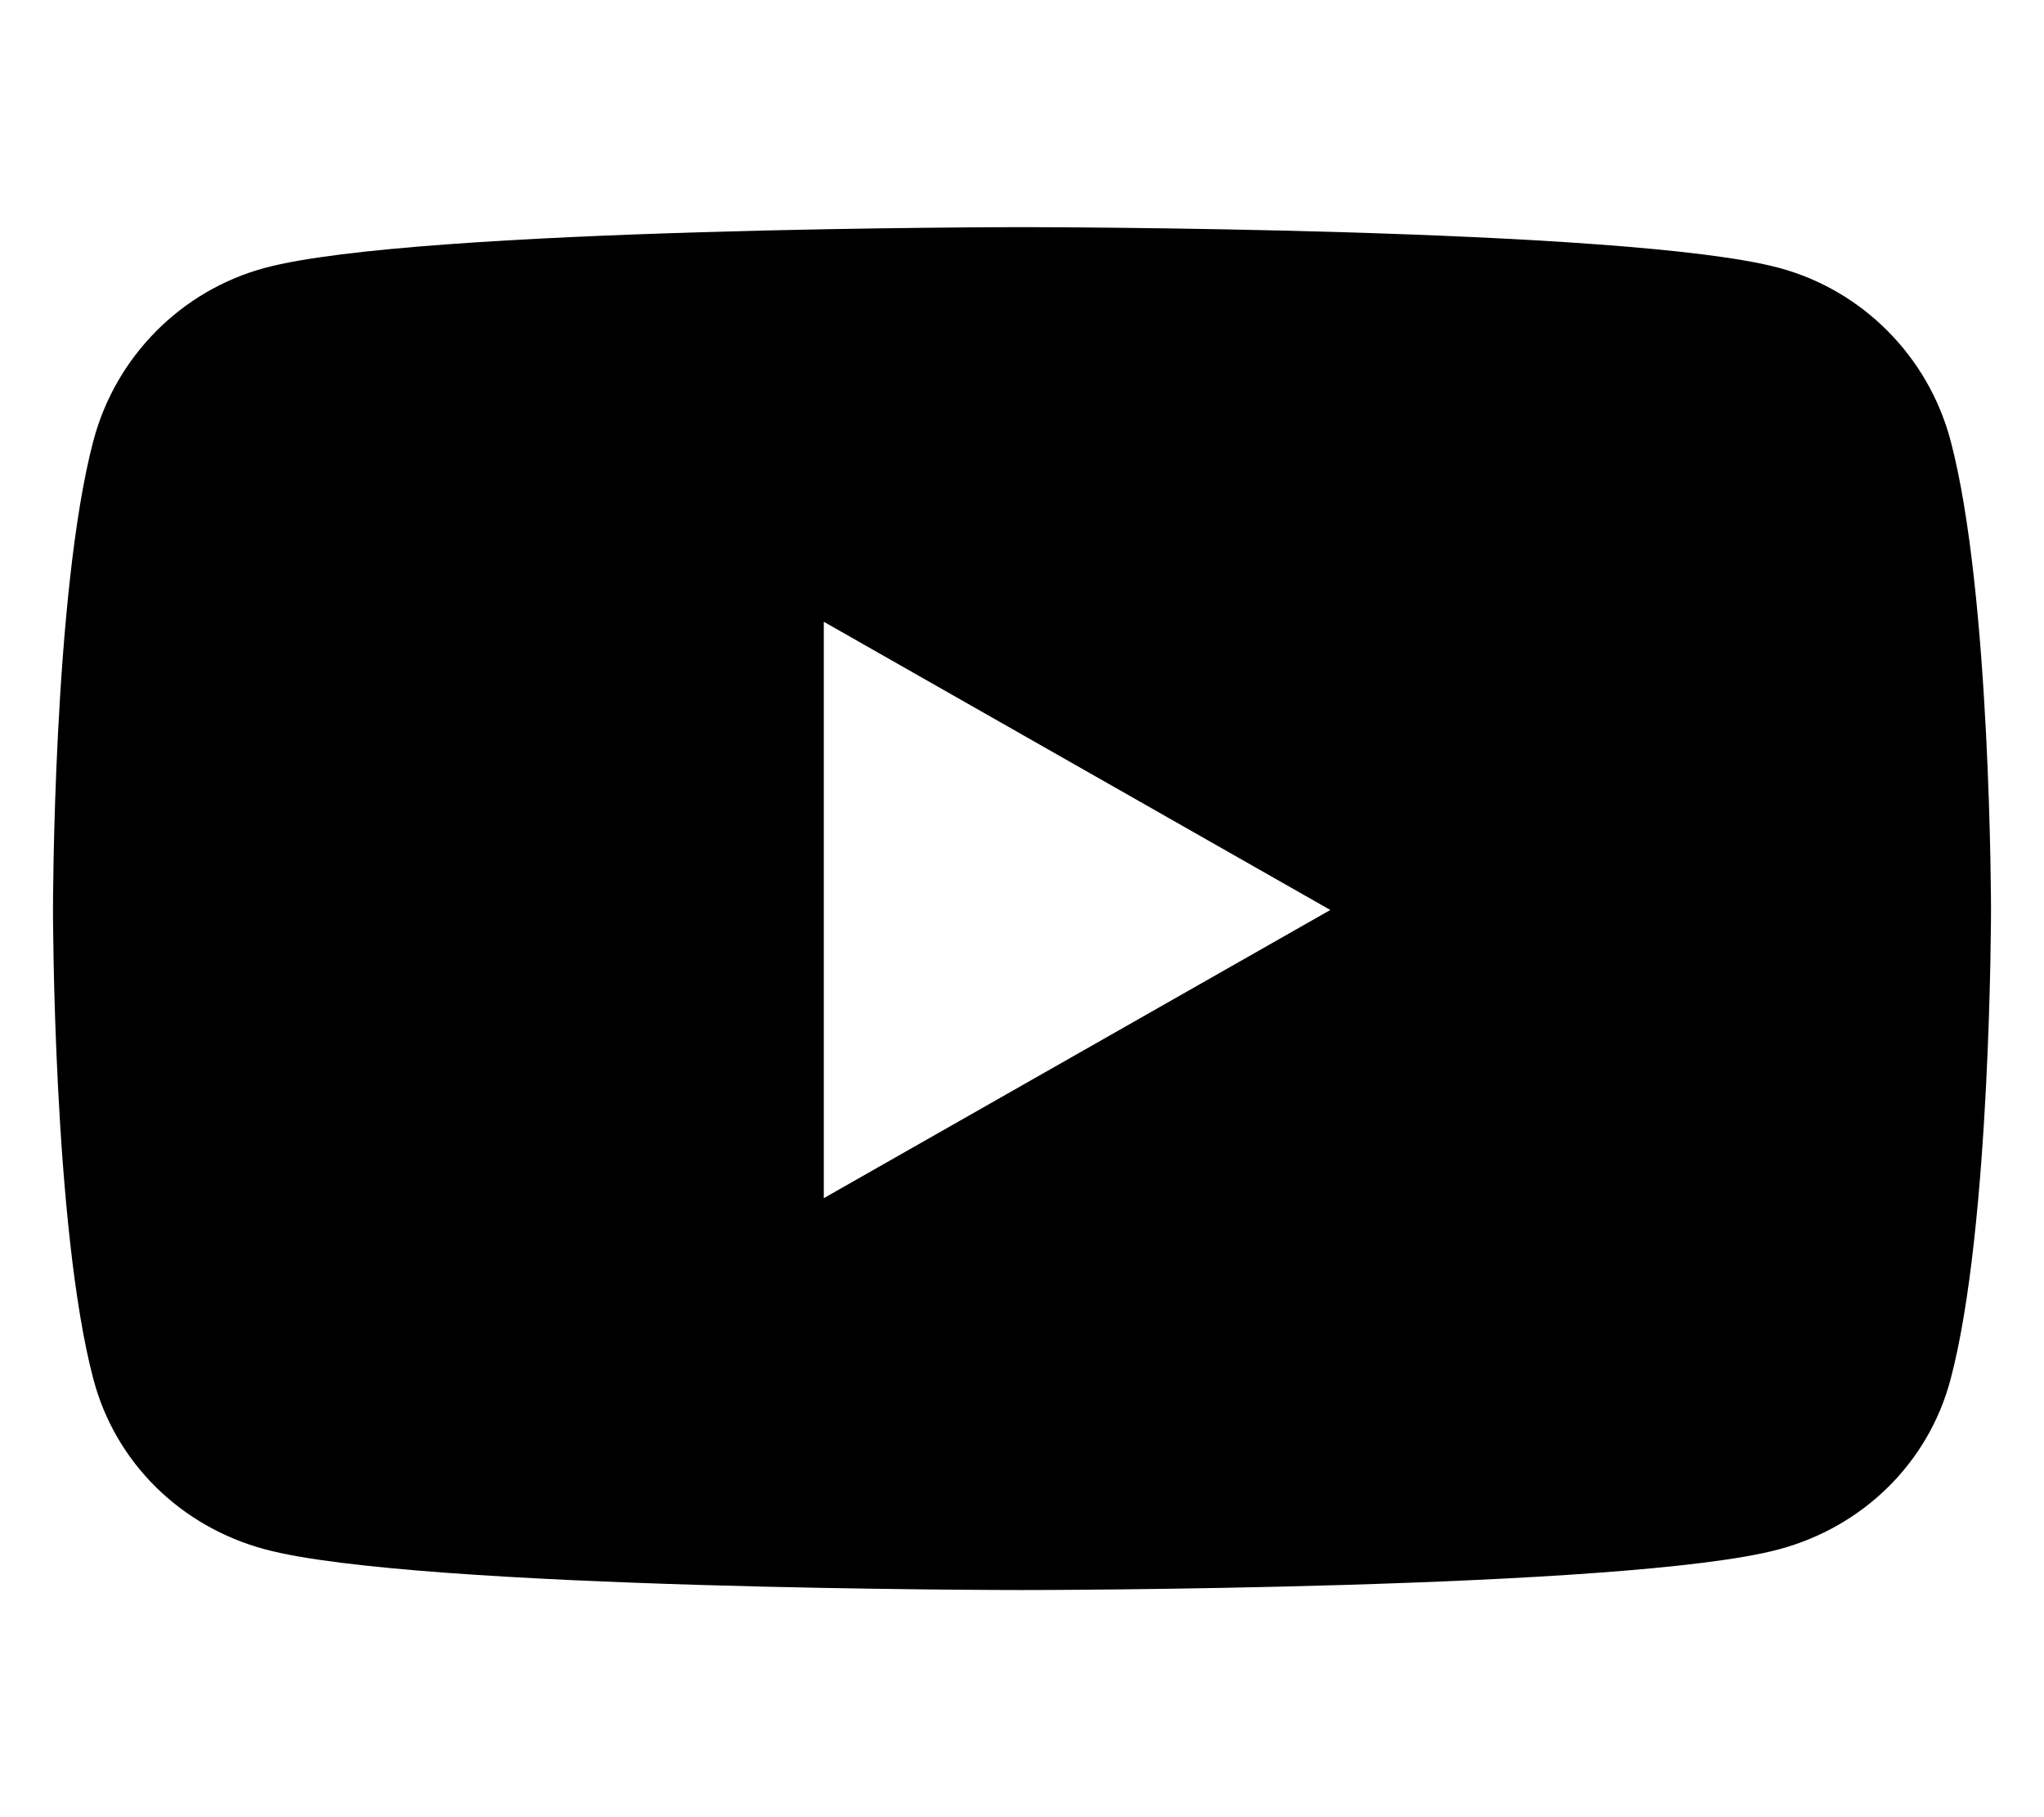 <?xml version="1.0" encoding="UTF-8" standalone="no"?>
<svg xmlns="http://www.w3.org/2000/svg" xmlns:xlink="http://www.w3.org/1999/xlink" xmlns:serif="http://www.serif.com/" width="100%" height="100%" viewBox="0 0 576 512" version="1.1" xml:space="preserve" style="fill-rule:evenodd;clip-rule:evenodd;stroke-linejoin:round;stroke-miterlimit:2;">
    <path d="M549.655,124.083C543.374,100.433 524.868,81.807 501.371,75.486C458.781,64 288,64 288,64C288,64 117.22,64 74.629,75.486C51.132,81.808 32.626,100.433 26.345,124.083C14.933,166.95 14.933,256.388 14.933,256.388C14.933,256.388 14.933,345.826 26.345,388.693C32.626,412.343 51.132,430.193 74.629,436.514C117.22,448 288,448 288,448C288,448 458.78,448 501.371,436.514C524.868,430.193 543.374,412.343 549.655,388.693C561.067,345.826 561.067,256.388 561.067,256.388C561.067,256.388 561.067,166.95 549.655,124.083ZM232.145,337.591L232.145,175.185L374.884,256.39L232.145,337.591Z" style="fill-rule:nonzero;"></path>
</svg>
